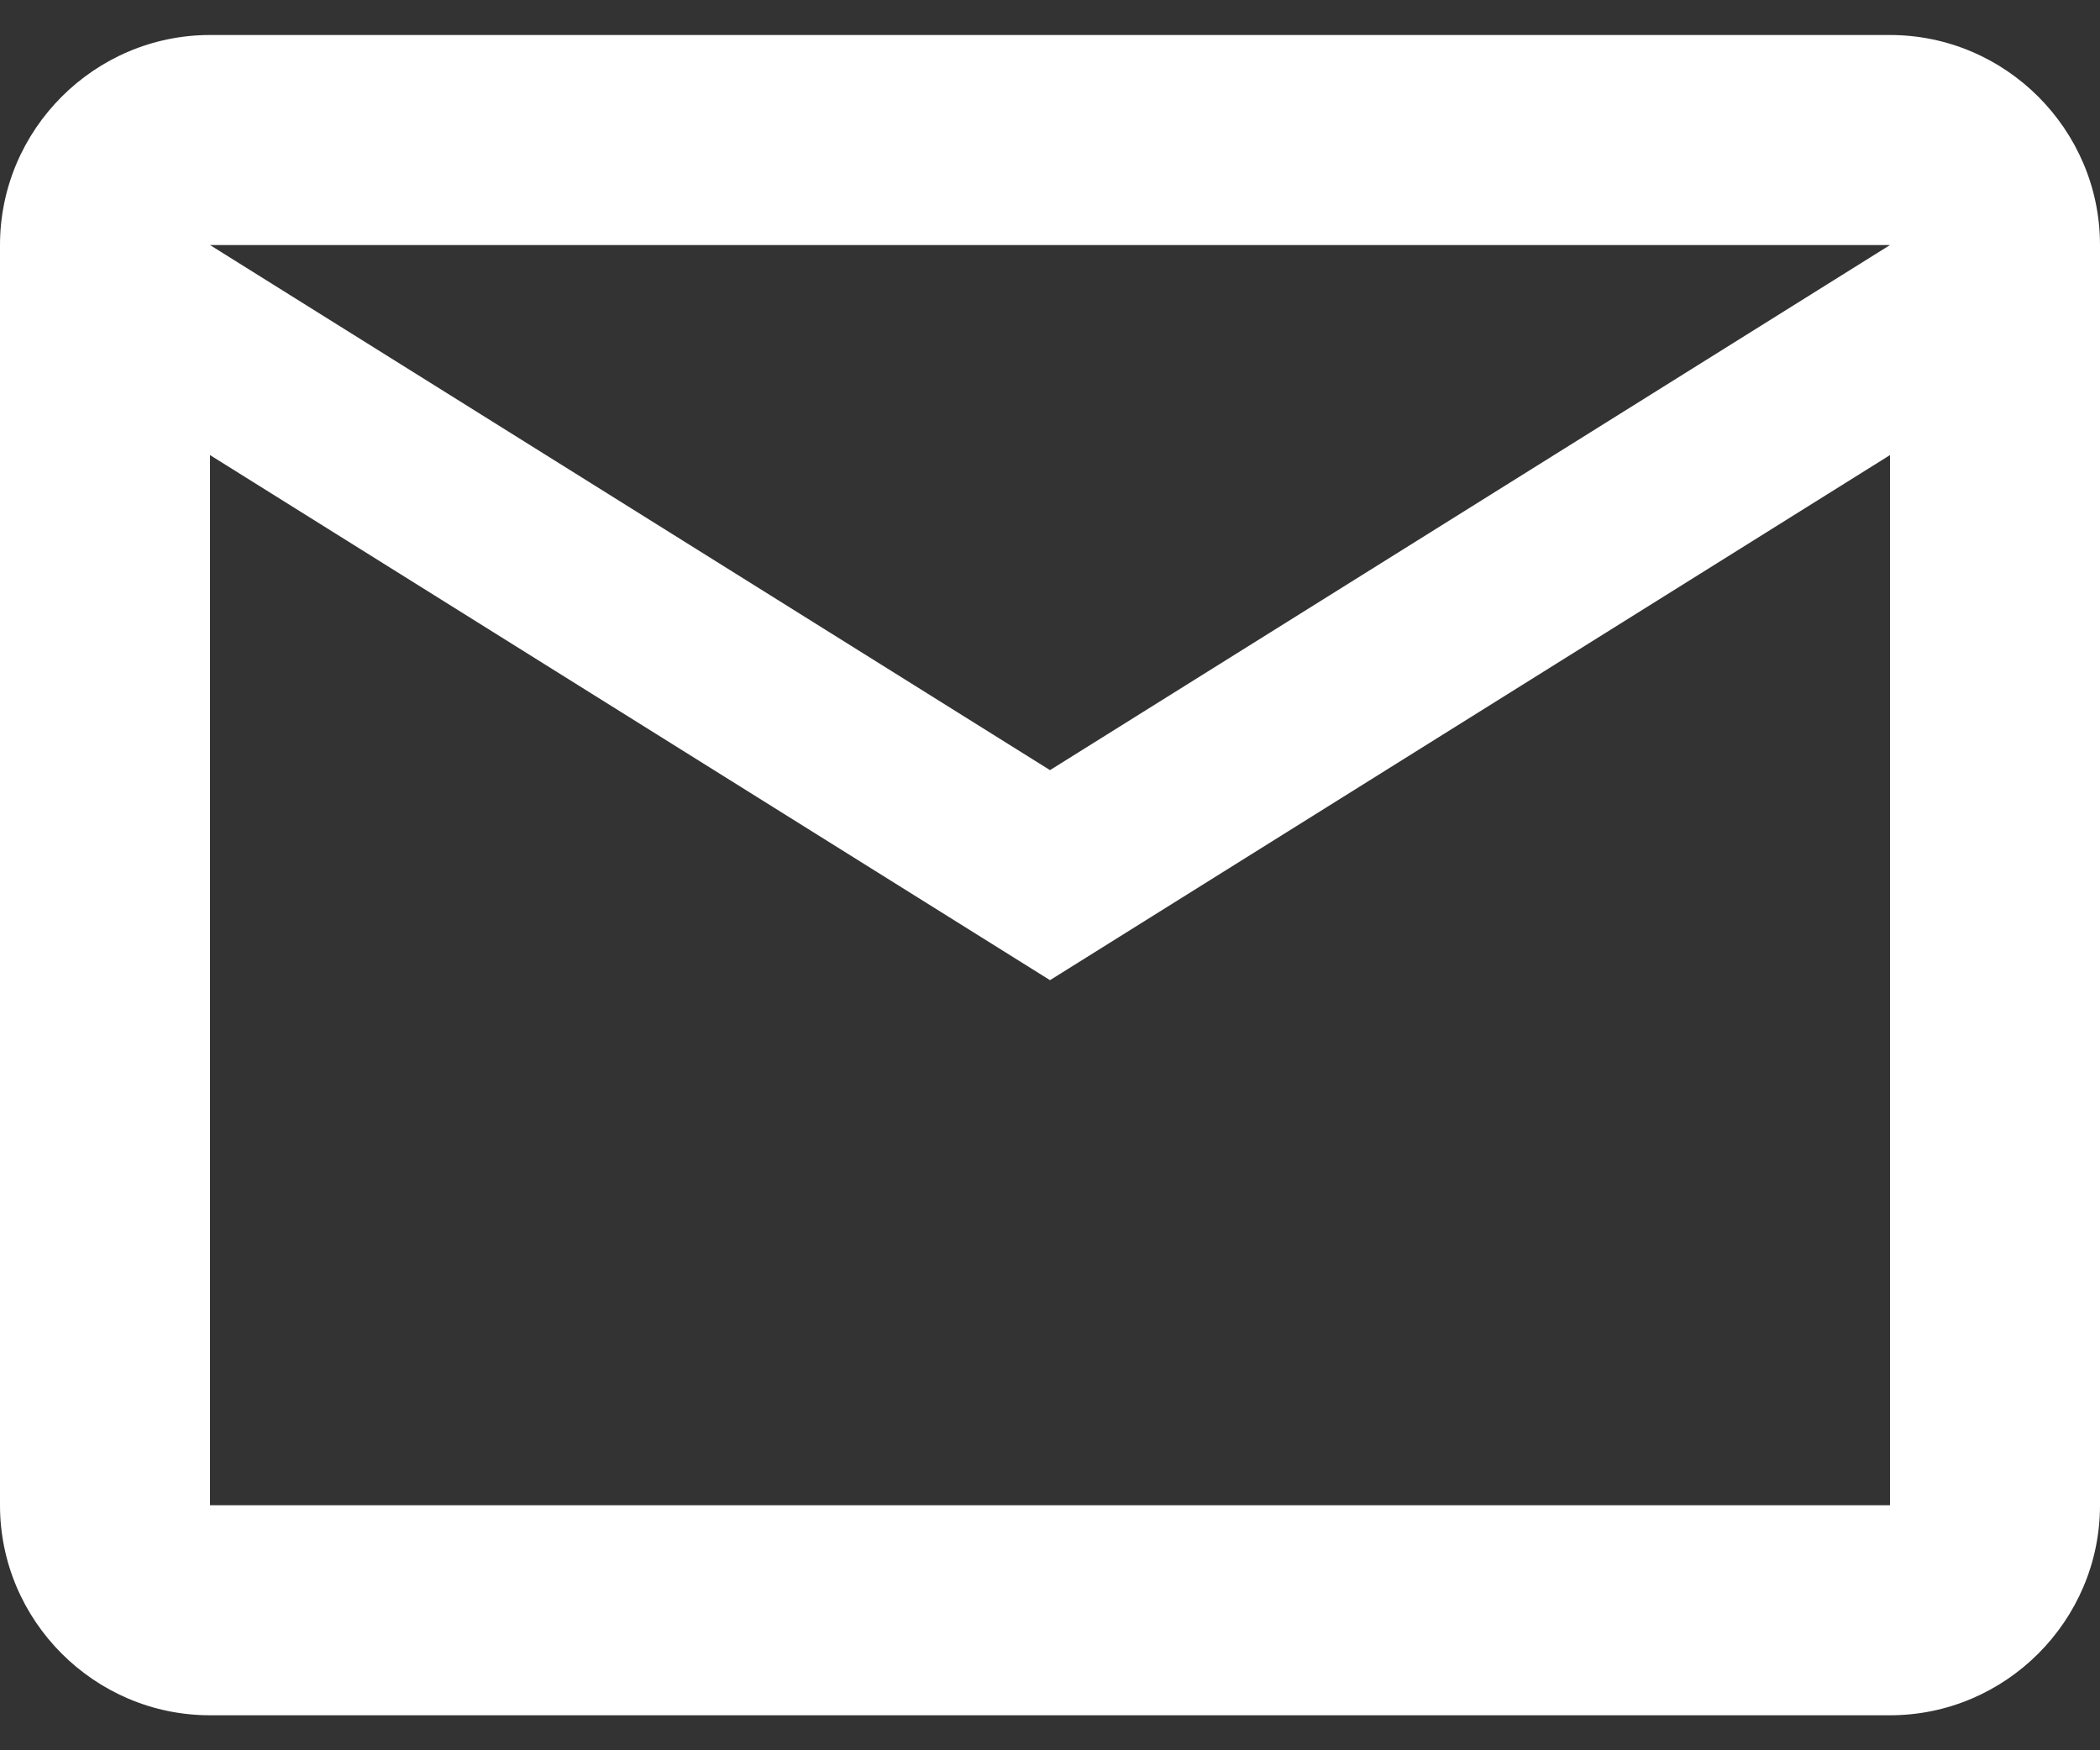 <svg width="30" height="25" viewBox="0 0 30 25" fill="none" xmlns="http://www.w3.org/2000/svg">
<rect x="0" y="0" width="30" height="25" fill="#333333" stroke="none"/>
<path id="Vector" d="M30 3.5C30 1.85 28.65 0.5 27 0.5H3C1.35 0.5 0 1.85 0 3.5V21.5C0 23.15 1.35 24.5 3 24.5H27C28.65 24.5 30 23.15 30 21.5V3.5ZM27 3.5L15 11L3 3.5H27ZM27 21.5H3V6.5L15 14L27 6.5V21.5Z" fill="white"/>
</svg>
